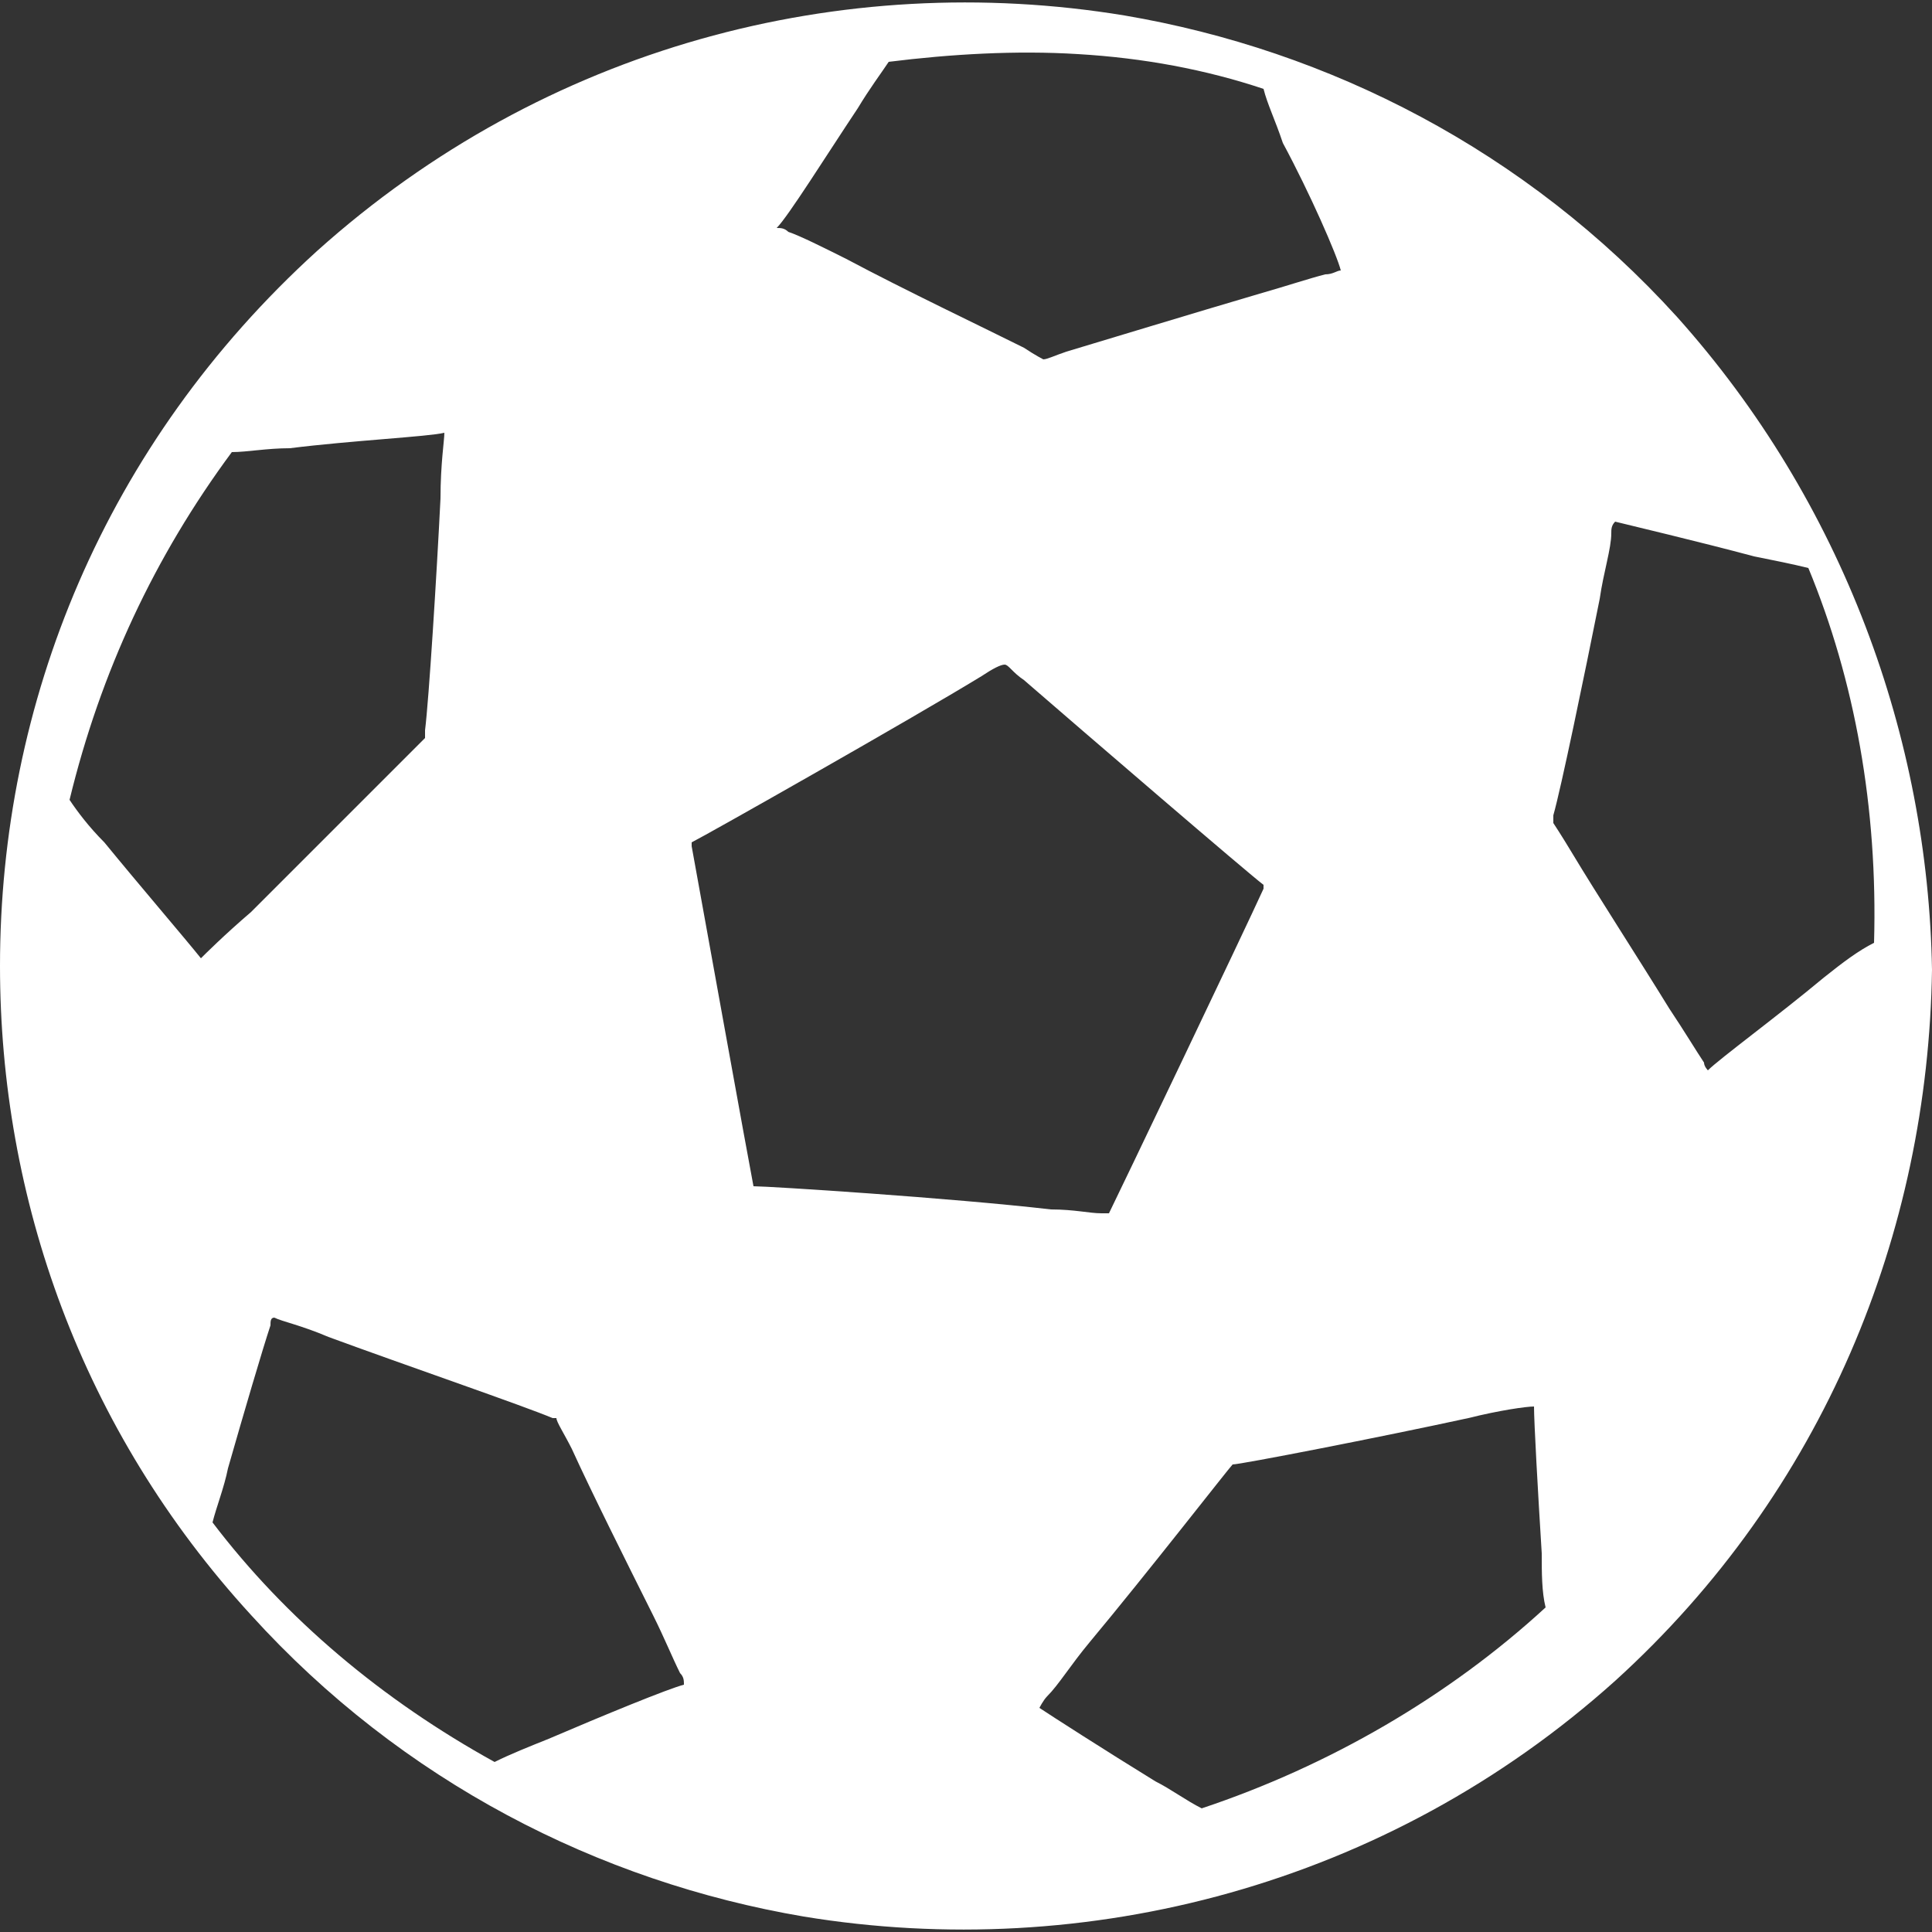 <?xml version="1.0" encoding="utf-8"?>
<!-- Generator: Adobe Illustrator 26.3.1, SVG Export Plug-In . SVG Version: 6.00 Build 0)  -->
<svg version="1.1" id="Ebene_1" xmlns="http://www.w3.org/2000/svg" xmlns:xlink="http://www.w3.org/1999/xlink" x="0px" y="0px"
	 viewBox="0 0 50 50" style="enable-background:new 0 0 50 50;" xml:space="preserve">
<rect x="0" y="0" width="50" height="50" fill="#333333" stroke="none"/>
<style type="text/css">
	.st0{fill:#FFFFFF;}
</style>
<g>
	<defs>
		<rect id="SVGID_1_" x="0.1" y="-0.2" width="50" height="50"/>
	</defs>
	<clipPath id="SVGID_00000127760833220601074730000004689010689447627400_">
		<use xlink:href="#SVGID_1_"  style="overflow:visible;"/>
	</clipPath>
</g>
<path class="st0" d="M43.4,8.2c-3.9-4.3-9-6.9-14.3-7.8c-7.3-1.2-15,0.8-20.9,6.1C2.7,11.5,0,18.2,0,25c0,6,2.1,12,6.5,16.8
	c3.9,4.3,9,6.9,14.3,7.8c7.3,1.2,15.1-0.8,21-6.1c5.4-4.9,8.1-11.6,8.2-18.4C49.9,19.1,47.7,13,43.4,8.2z M22.2,2.8
	c0.3-0.5,0.6-0.9,0.8-1.2c1.6-0.2,3.3-0.3,4.9-0.2c1.7,0.1,3.3,0.4,4.8,0.9c0.1,0.4,0.3,0.8,0.5,1.4C33.9,5,34.6,6.6,34.7,7
	c-0.1,0-0.2,0.1-0.4,0.1c-0.4,0.1-1,0.3-1.7,0.5c-1.7,0.5-4,1.2-5,1.5c-0.3,0.1-0.5,0.2-0.6,0.2c0,0-0.2-0.1-0.5-0.3
	c-1-0.5-3.1-1.5-4.6-2.3c-0.6-0.3-1.2-0.6-1.5-0.7c-0.1-0.1-0.2-0.1-0.3-0.1C20.4,5.6,21.4,4,22.2,2.8z M5.2,24.8
	c-0.4-0.5-1.6-1.9-2.5-3C2.3,21.4,2,21,1.8,20.7c0.8-3.3,2.2-6.3,4.2-9c0.4,0,0.9-0.1,1.5-0.1c1.6-0.2,3.6-0.3,4-0.4
	c0,0.2-0.1,0.8-0.1,1.7c-0.1,2-0.3,5.2-0.4,6c0,0.1,0,0.2,0,0.2s-0.3,0.3-0.7,0.7c-1,1-2.7,2.7-3.8,3.8C5.8,24.2,5.3,24.7,5.2,24.8z
	 M14.2,45c-0.5,0.2-1,0.4-1.4,0.6c-2.9-1.6-5.4-3.7-7.3-6.2C5.6,39,5.8,38.5,5.9,38c0.4-1.4,0.9-3.1,1.1-3.7c0-0.1,0-0.2,0.1-0.2
	c0.2,0.1,0.7,0.2,1.4,0.5c1.9,0.7,5.1,1.8,5.8,2.1c0.1,0,0.1,0,0.1,0c0,0.1,0.2,0.4,0.4,0.8c0.5,1.1,1.4,2.9,2.1,4.3
	c0.3,0.6,0.5,1.1,0.7,1.5c0.1,0.1,0.1,0.2,0.1,0.3C17.3,43.7,15.6,44.4,14.2,45z M19.5,30.7c-0.1-0.5-1.4-7.7-1.6-8.8
	c0-0.1,0-0.1,0-0.1c0.4-0.2,5.7-3.2,7.5-4.3c0.3-0.2,0.5-0.3,0.6-0.3s0.2,0.2,0.5,0.4c1.5,1.3,5.8,5,6.2,5.3V23
	c-0.5,1.1-3.8,8-4,8.4c0,0-0.1,0-0.2,0c-0.3,0-0.7-0.1-1.3-0.1C24.6,31,19.9,30.7,19.5,30.7z M31.1,46.8c-0.4-0.2-0.8-0.5-1.2-0.7
	c-1.3-0.8-2.7-1.7-3-1.9c0,0,0.1-0.2,0.2-0.3c0.3-0.3,0.6-0.8,1.1-1.4c1.5-1.8,3.6-4.5,3.7-4.6c0.2,0,3.8-0.7,6.1-1.2
	c0.8-0.2,1.5-0.3,1.7-0.3c0,0.4,0.1,2.2,0.2,3.8c0,0.5,0,1,0.1,1.4C37.5,43.9,34.4,45.7,31.1,46.8z M47.2,25.3c-1.2,1-2.7,2.1-3,2.4
	c0,0-0.1-0.1-0.1-0.2c-0.2-0.3-0.5-0.8-0.9-1.4c-0.8-1.3-1.9-3-2.5-4c-0.3-0.5-0.5-0.8-0.5-0.8s0-0.1,0-0.2c0.2-0.7,0.8-3.6,1.2-5.6
	c0.1-0.7,0.3-1.3,0.3-1.7c0-0.1,0-0.2,0.1-0.3c0.4,0.1,2.1,0.5,3.6,0.9c0.5,0.1,1,0.2,1.4,0.3c1.2,2.9,1.8,6.2,1.7,9.7
	C48.1,24.6,47.7,24.9,47.2,25.3z"/>
</svg>
